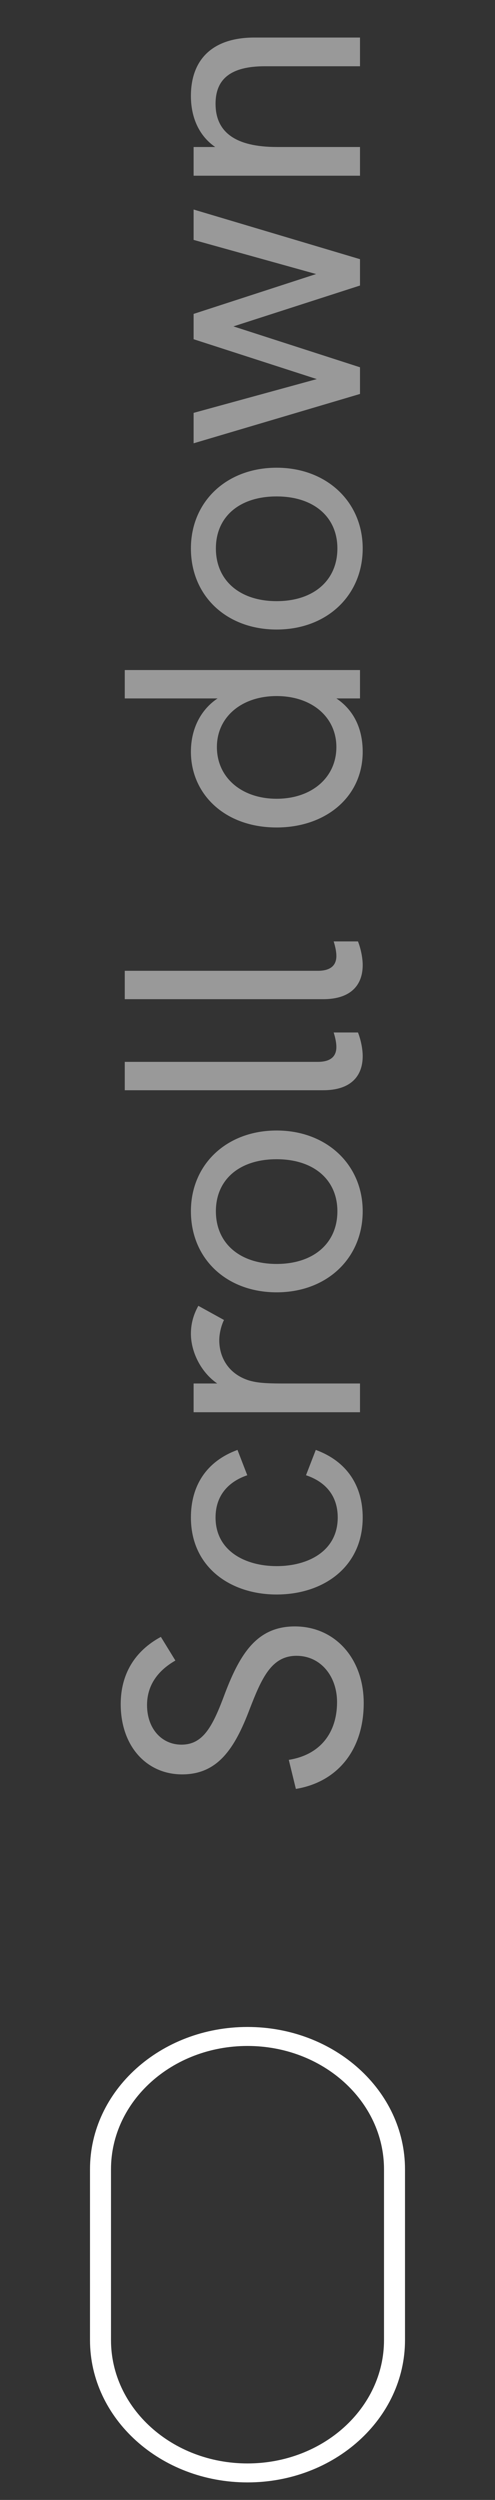 <?xml version="1.0" encoding="UTF-8"?> <svg xmlns="http://www.w3.org/2000/svg" width="22" height="111" viewBox="0 0 22 111" fill="none"><rect x="0" y="0" width="22" height="111" fill="#333333" stroke="none"/> <path fill-rule="evenodd" clip-rule="evenodd" d="M17.067 103.903V96.319C17.067 93.295 14.351 90.843 11 90.843C7.649 90.843 4.933 93.295 4.933 96.319V103.903C4.933 106.928 7.649 109.38 11 109.38C14.351 109.38 17.067 106.928 17.067 103.903ZM11 90C7.134 90 4 92.829 4 96.319V103.903C4 107.393 7.134 110.222 11 110.222C14.866 110.222 18 107.393 18 103.903V96.319C18 92.829 14.866 90 11 90Z" fill="white"></path> <path opacity="0.5" d="M16.165 75.62C16.165 73.625 14.875 72.215 13.105 72.215C11.455 72.215 10.69 73.37 10 75.185C9.46 76.64 9.04 77.465 8.065 77.465C7.18 77.465 6.535 76.745 6.535 75.71C6.535 74.855 6.985 74.195 7.795 73.73L7.15 72.68C5.98 73.31 5.365 74.345 5.365 75.665C5.365 77.54 6.52 78.785 8.095 78.785C9.685 78.785 10.435 77.63 11.095 75.89C11.635 74.495 12.07 73.52 13.18 73.52C14.245 73.52 14.98 74.42 14.98 75.575C14.98 76.925 14.245 77.915 12.835 78.14L13.15 79.43C14.98 79.13 16.165 77.72 16.165 75.62ZM16.12 67.378C16.12 65.983 15.43 64.888 14.035 64.378L13.6 65.503C14.455 65.788 15.01 66.403 15.01 67.378C15.01 68.863 13.705 69.538 12.295 69.538C10.9 69.538 9.58 68.863 9.58 67.378C9.58 66.403 10.15 65.788 10.99 65.503L10.555 64.378C9.16 64.888 8.485 65.983 8.485 67.378C8.485 69.583 10.24 70.798 12.295 70.798C14.365 70.798 16.12 69.583 16.12 67.378ZM16 62.705L16 61.429L12.535 61.429C11.71 61.429 11.38 61.385 11.065 61.294C10.12 60.995 9.745 60.23 9.745 59.51C9.745 59.209 9.835 58.849 9.955 58.609L8.815 57.98C8.575 58.414 8.485 58.819 8.485 59.224C8.485 59.997 8.905 60.912 9.655 61.429L8.605 61.429L8.605 62.705L16 62.705ZM16.12 53.781C16.12 51.711 14.515 50.196 12.295 50.196C10.075 50.196 8.485 51.696 8.485 53.781C8.485 55.896 10.075 57.381 12.295 57.381C14.53 57.381 16.12 55.866 16.12 53.781ZM12.295 56.121C10.66 56.121 9.595 55.206 9.595 53.781C9.595 52.371 10.645 51.471 12.295 51.471C13.93 51.471 14.995 52.371 14.995 53.781C14.995 55.206 13.93 56.121 12.295 56.121ZM16.12 46.893C16.12 46.593 16.045 46.188 15.91 45.843L14.83 45.843C14.905 46.083 14.95 46.308 14.95 46.488C14.95 46.893 14.71 47.148 14.125 47.148L5.545 47.148L5.545 48.408L14.365 48.408C15.58 48.408 16.12 47.793 16.12 46.893ZM16.12 42.85C16.12 42.55 16.045 42.145 15.91 41.8L14.83 41.8C14.905 42.04 14.95 42.265 14.95 42.445C14.95 42.85 14.71 43.105 14.125 43.105L5.545 43.105L5.545 44.365L14.365 44.365C15.58 44.365 16.12 43.75 16.12 42.85ZM16.12 33.381C16.12 32.323 15.7 31.513 14.95 31.011L16 31.011L16 29.751L5.545 29.751L5.545 31.011L9.67 31.011C8.95 31.491 8.485 32.323 8.485 33.381C8.485 35.241 9.97 36.741 12.295 36.741C14.47 36.741 16.12 35.391 16.12 33.381ZM12.295 35.466C10.735 35.466 9.64 34.521 9.64 33.171C9.64 31.836 10.735 30.906 12.295 30.906C13.855 30.906 14.95 31.836 14.95 33.171C14.95 34.521 13.855 35.466 12.295 35.466ZM16.12 24.352C16.12 22.282 14.515 20.767 12.295 20.767C10.075 20.767 8.485 22.267 8.485 24.352C8.485 26.467 10.075 27.952 12.295 27.952C14.53 27.952 16.12 26.437 16.12 24.352ZM12.295 26.692C10.66 26.692 9.595 25.777 9.595 24.352C9.595 22.942 10.645 22.042 12.295 22.042C13.93 22.042 14.995 22.942 14.995 24.352C14.995 25.777 13.93 26.692 12.295 26.692ZM16 17.492L16 16.308L10.375 14.492L16 12.678L16 11.508L8.605 9.303L8.605 10.652L14.05 12.168L8.605 13.938L8.605 15.062L14.08 16.832L8.605 18.332L8.605 19.683L16 17.492ZM16 7.802L16 6.527L12.31 6.527C10.42 6.527 9.58 5.837 9.58 4.607C9.58 3.497 10.27 2.942 11.77 2.942L16 2.942L16 1.667L11.305 1.667C9.445 1.667 8.485 2.642 8.485 4.262C8.485 5.214 8.845 6.032 9.565 6.527L8.605 6.527L8.605 7.802L16 7.802Z" fill="white"></path> </svg> 
